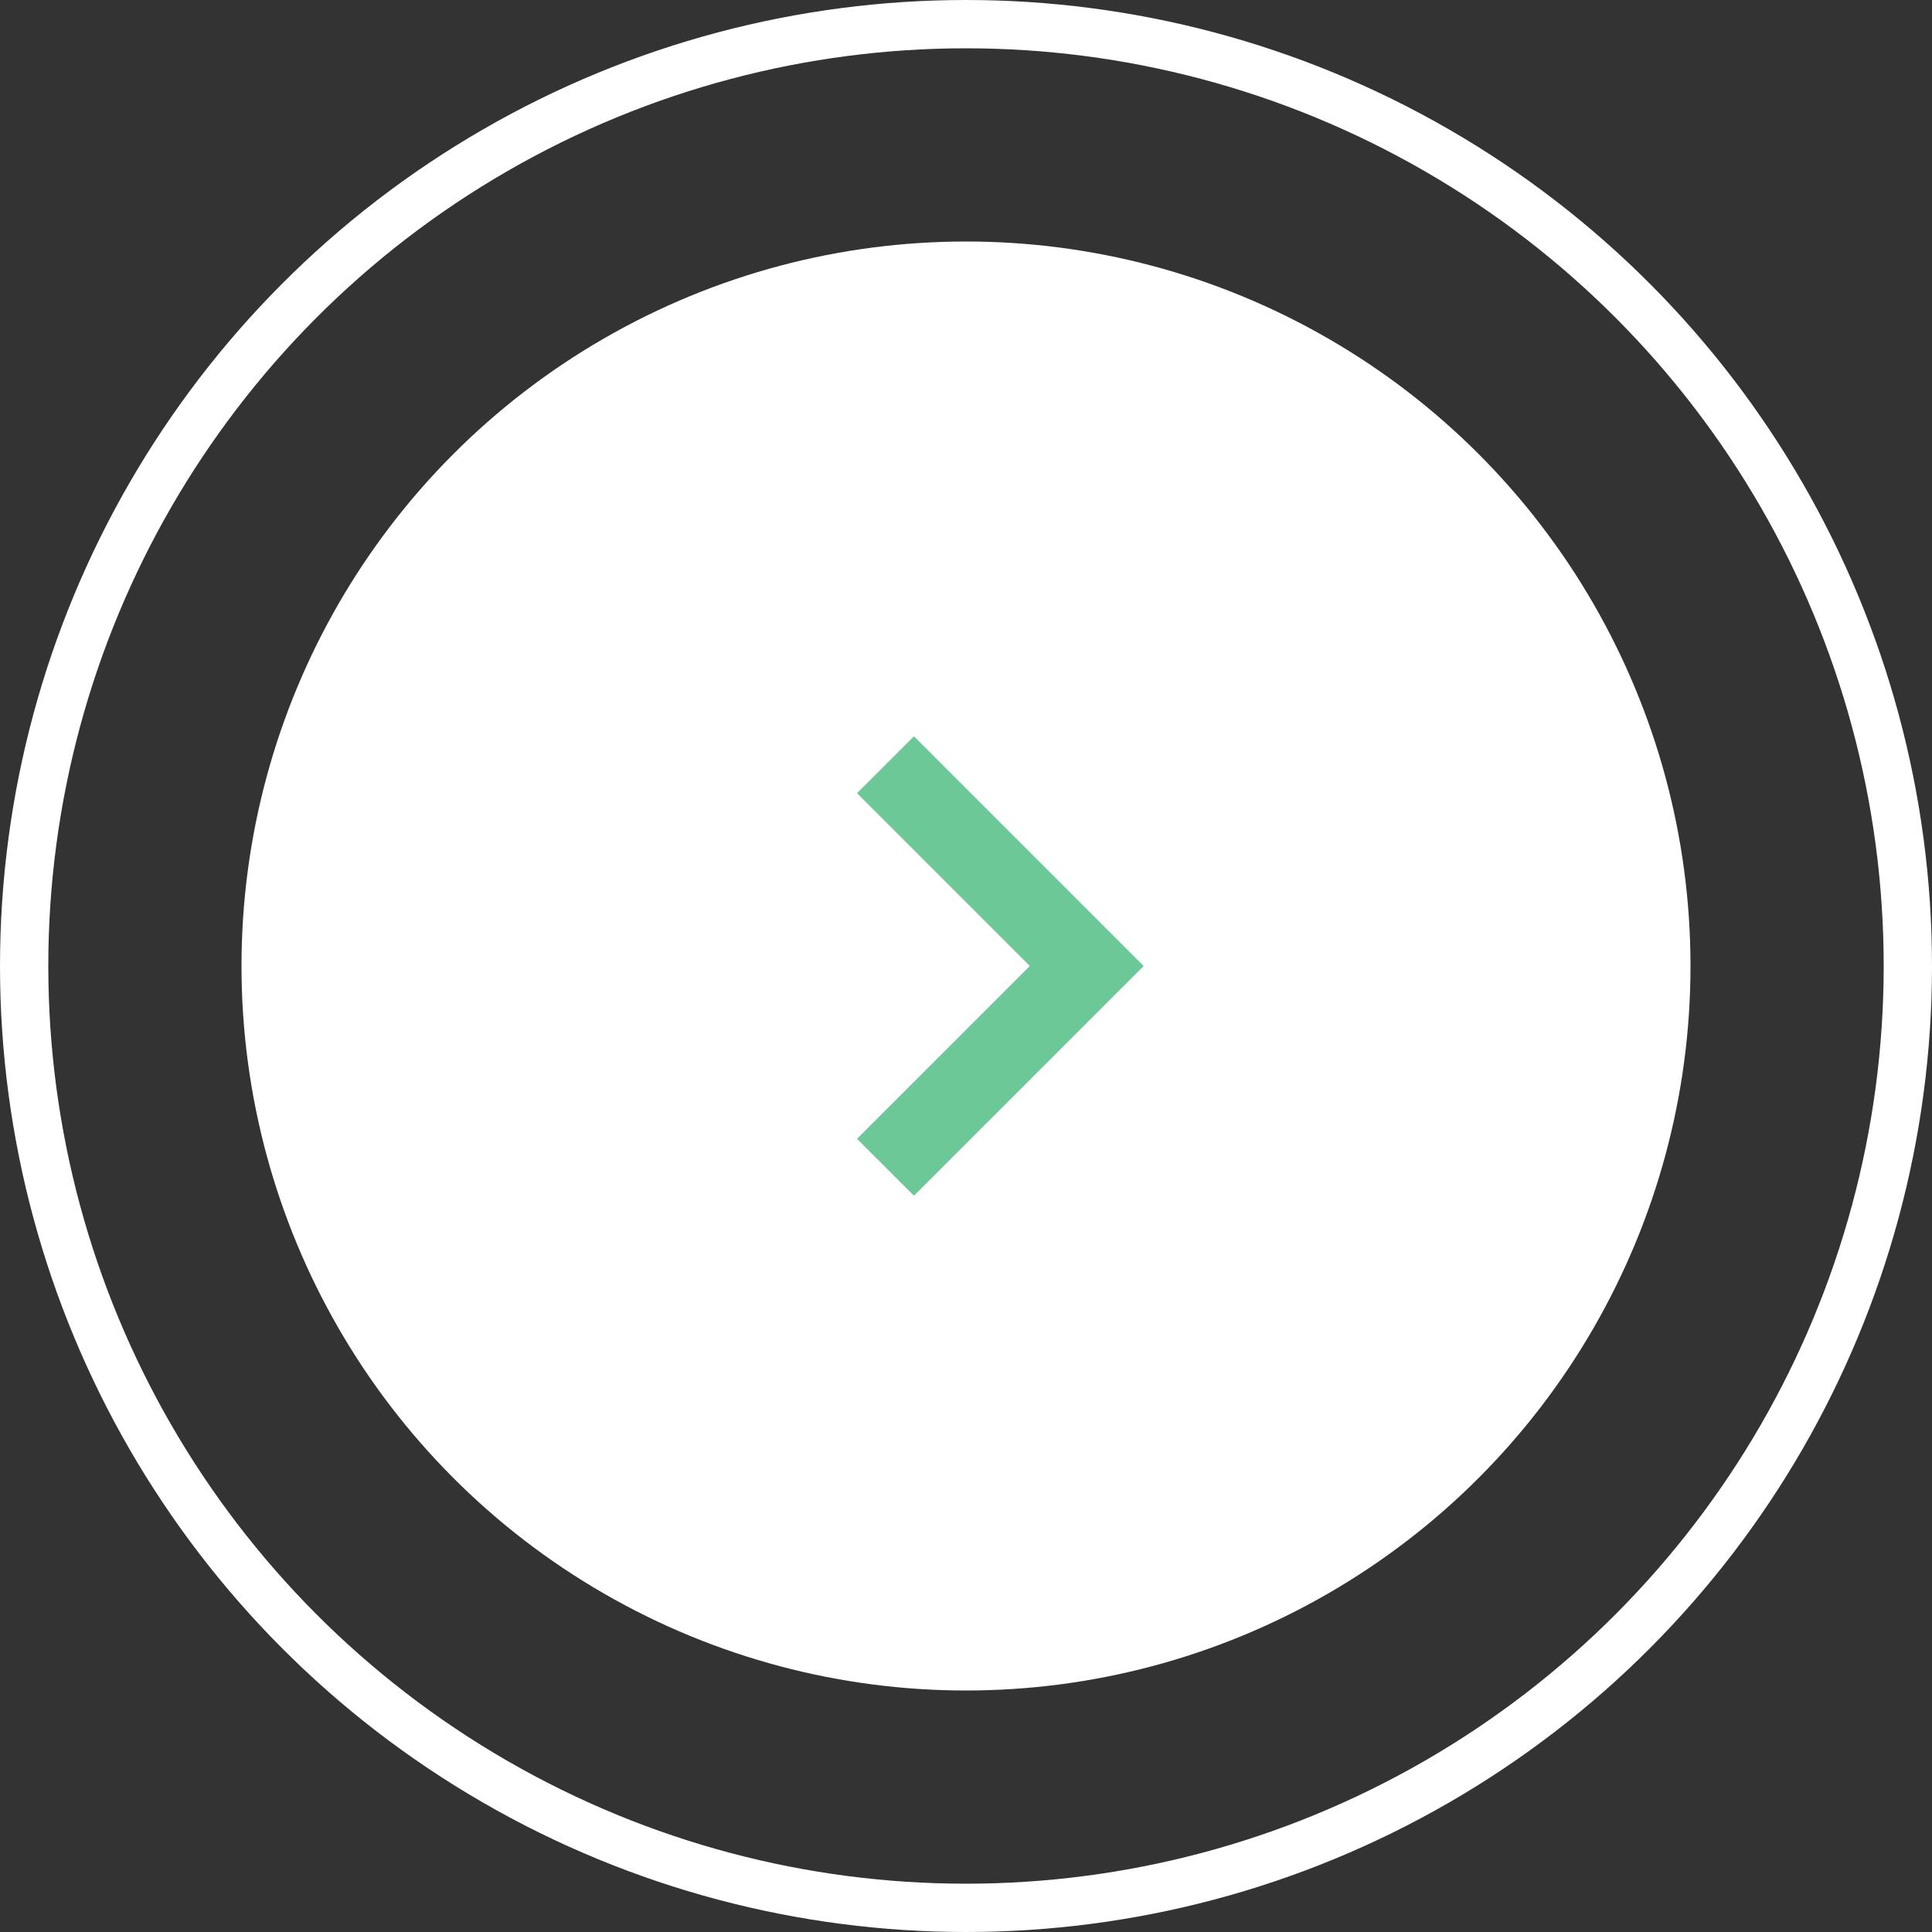 <svg width="32" height="32" viewBox="0 0 32 32" fill="none" xmlns="http://www.w3.org/2000/svg">
<rect x="0" y="0" width="32" height="32" fill="#333333" stroke="none"/>
<circle r="15.6" transform="matrix(-1 0 0 1 16 16)" stroke="white" stroke-width="0.8"/>
<circle r="12" transform="matrix(-1 0 0 1 16 16)" fill="white"/>
<path d="M15.138 19.805L18.943 16L15.138 12.195L14.195 13.138L17.057 16L14.195 18.862L15.138 19.805Z" fill="#6CC896"/>
</svg>
